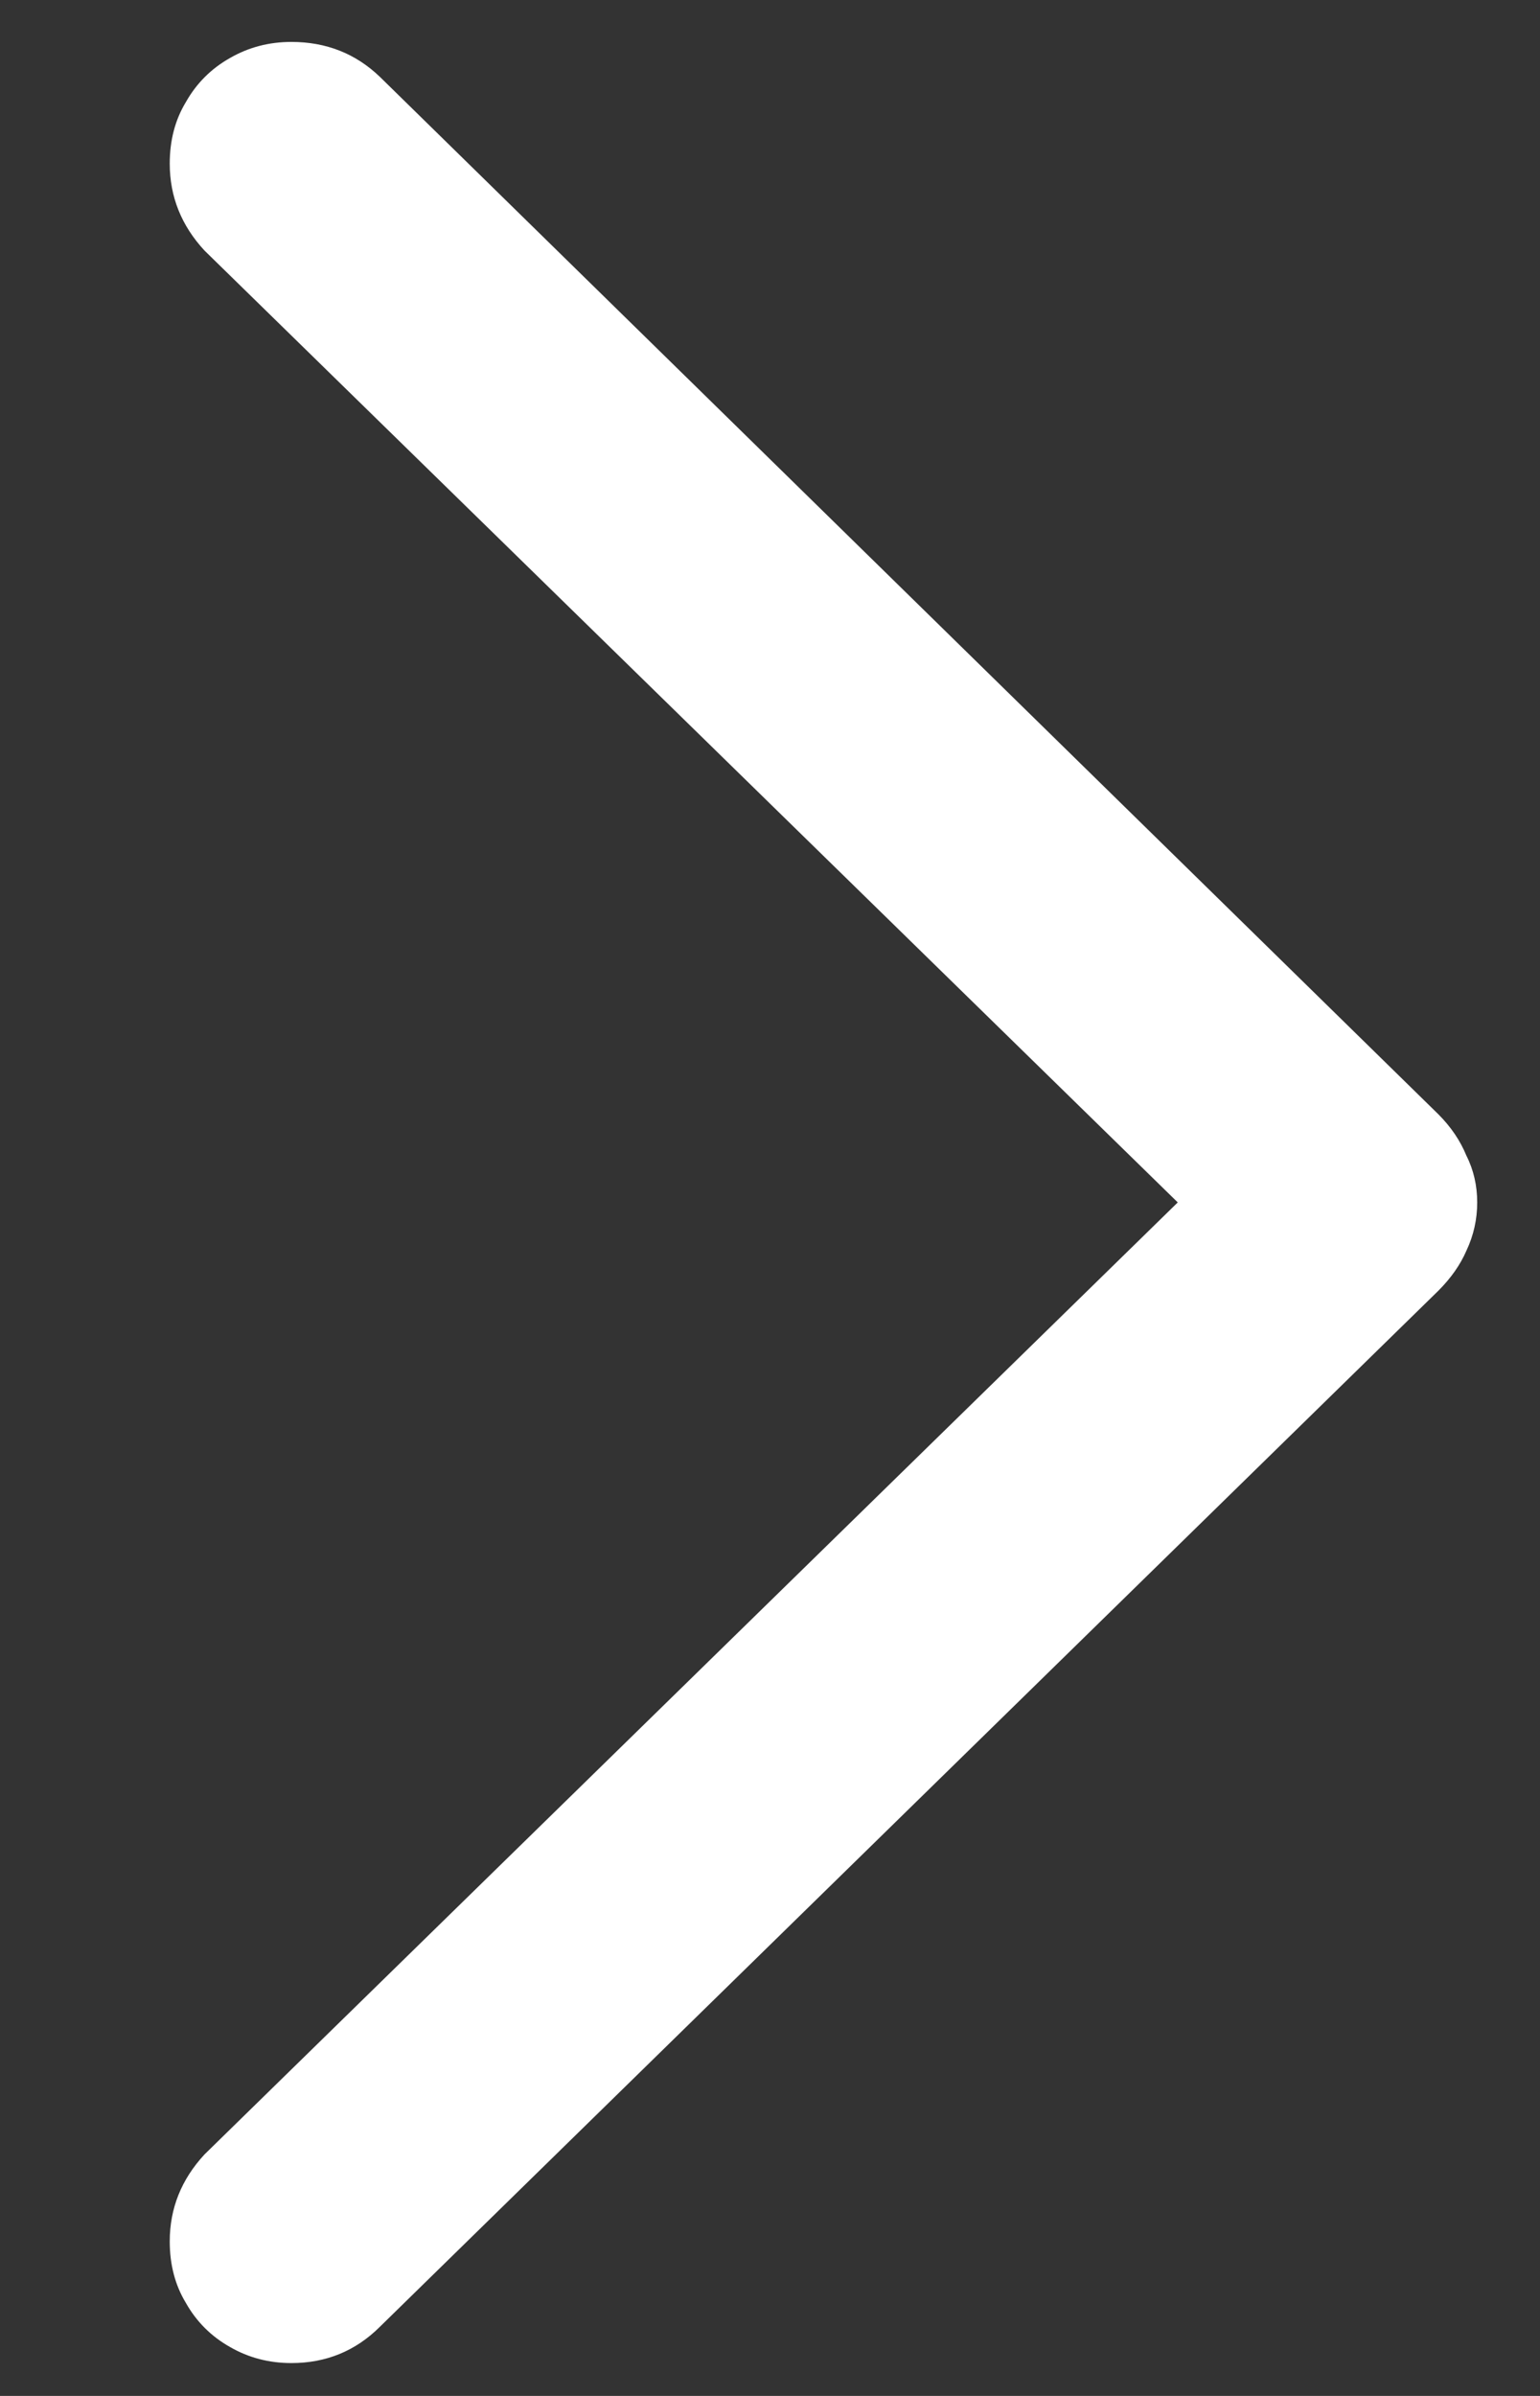 <svg width="9" height="14" viewBox="0 0 9 14" fill="none" xmlns="http://www.w3.org/2000/svg">
<rect x="0" y="0" width="9" height="14" fill="#333333" stroke="none"/>
<path d="M8.633 7.026C8.633 6.928 8.612 6.836 8.57 6.753C8.534 6.665 8.479 6.584 8.406 6.511L2.219 0.448C2.078 0.313 1.906 0.245 1.703 0.245C1.573 0.245 1.453 0.276 1.344 0.339C1.234 0.401 1.148 0.487 1.086 0.597C1.023 0.701 0.992 0.821 0.992 0.956C0.992 1.149 1.06 1.318 1.195 1.464L6.883 7.026L1.195 12.589C1.06 12.735 0.992 12.904 0.992 13.097C0.992 13.232 1.023 13.352 1.086 13.456C1.148 13.566 1.234 13.652 1.344 13.714C1.453 13.777 1.573 13.808 1.703 13.808C1.906 13.808 2.078 13.737 2.219 13.597L8.406 7.542C8.479 7.469 8.534 7.391 8.57 7.308C8.612 7.219 8.633 7.125 8.633 7.026Z" fill="white"/>
</svg>
